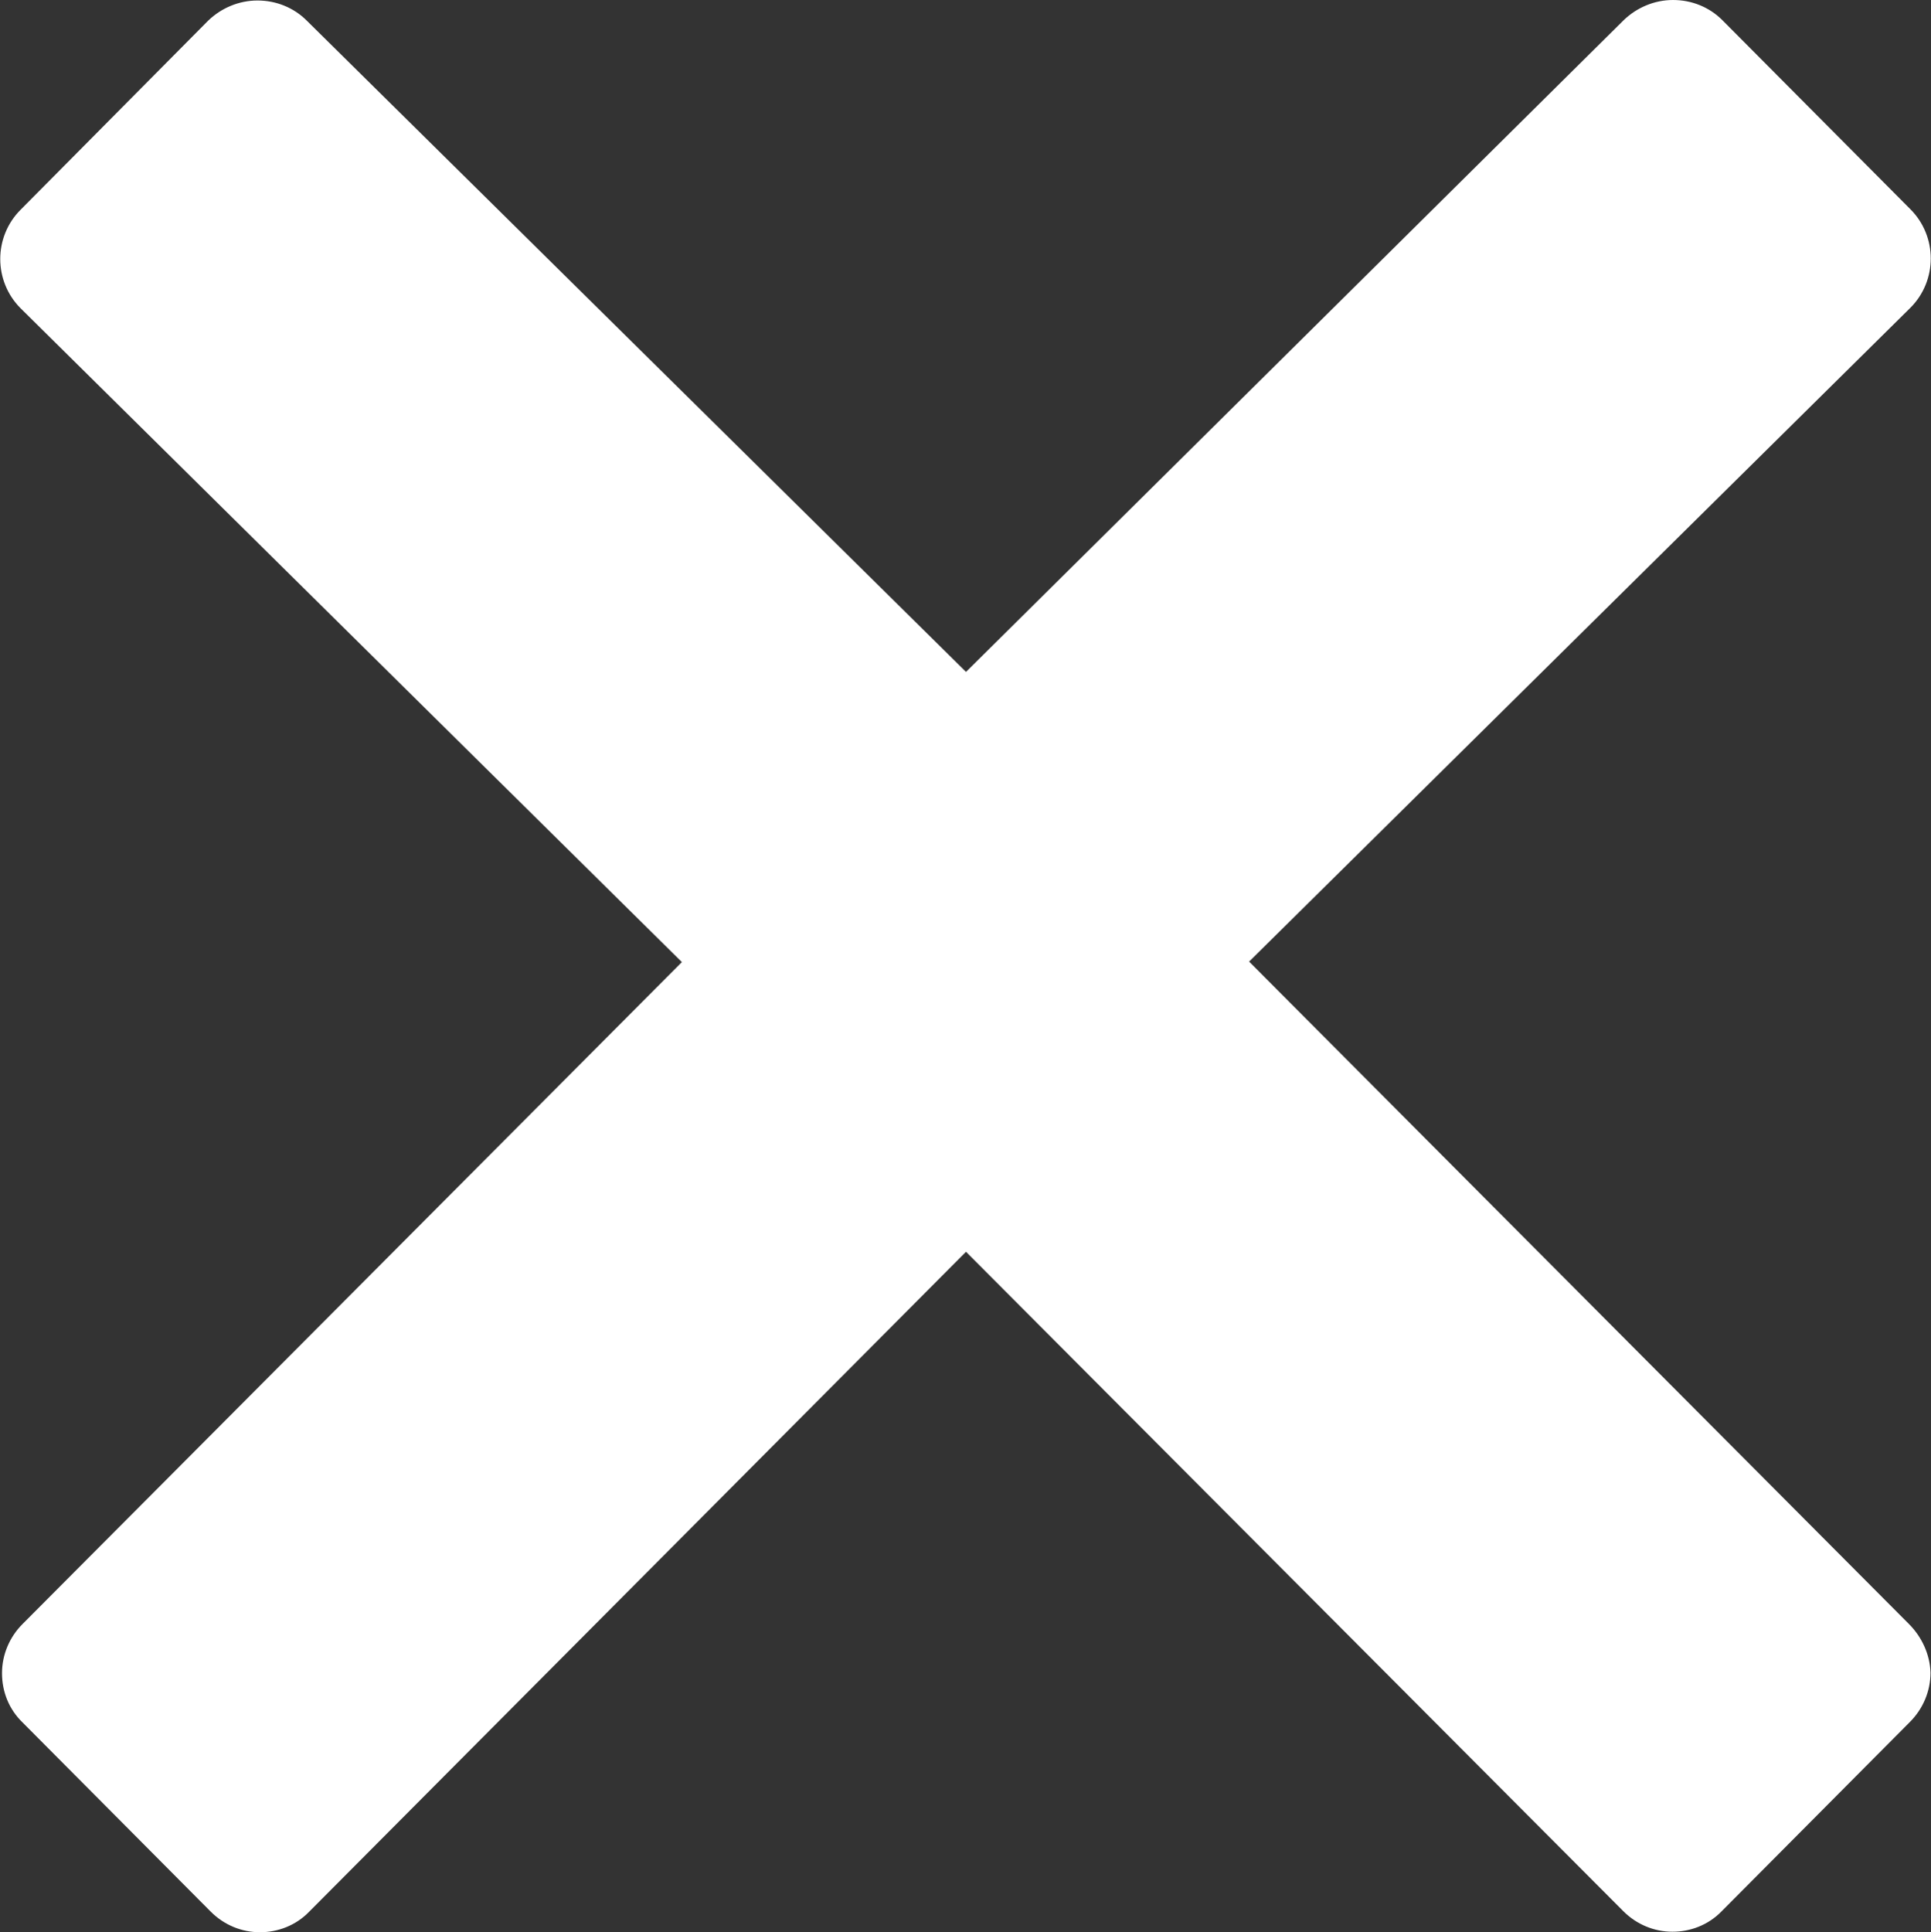 <?xml version="1.0" encoding="utf-8"?>
<!-- Generator: Adobe Illustrator 26.3.1, SVG Export Plug-In . SVG Version: 6.00 Build 0)  -->
<svg version="1.1" id="Layer_1" xmlns="http://www.w3.org/2000/svg" xmlns:xlink="http://www.w3.org/1999/xlink" x="0px" y="0px"
	 viewBox="0 0 384 384.2" style="enable-background:new 0 0 384 384.2;" xml:space="preserve">
<rect x="0" y="0" width="384" height="384.2" fill="#333333" stroke="none"/>
<style type="text/css">
	.st0{fill:#FFFFFF;}
</style>
<path class="st0" d="M379.6,322.9L248.4,191.2l131.5-130c5.4-5.4,5.4-14.2,0-19.6L342.5,4c-2.6-2.6-6.1-4-9.8-4
	c-3.7,0-7.2,1.5-9.8,4L192.1,133.6L61,4.1c-2.6-2.6-6.1-4-9.8-4c-3.7,0-7.2,1.5-9.8,4L4.1,41.7c-5.4,5.4-5.4,14.2,0,19.6l131.5,130
	L4.5,322.9c-2.6,2.6-4.1,6.1-4.1,9.8s1.4,7.2,4.1,9.8l37.4,37.6c2.7,2.7,6.2,4.1,9.8,4.1c3.5,0,7.1-1.3,9.8-4.1l130.6-131.2
	L322.8,380c2.7,2.7,6.2,4.1,9.8,4.1c3.5,0,7.1-1.3,9.8-4.1l37.4-37.6c2.6-2.6,4.1-6.1,4.1-9.8C383.8,329,382.2,325.5,379.6,322.9z"
	/>
</svg>
